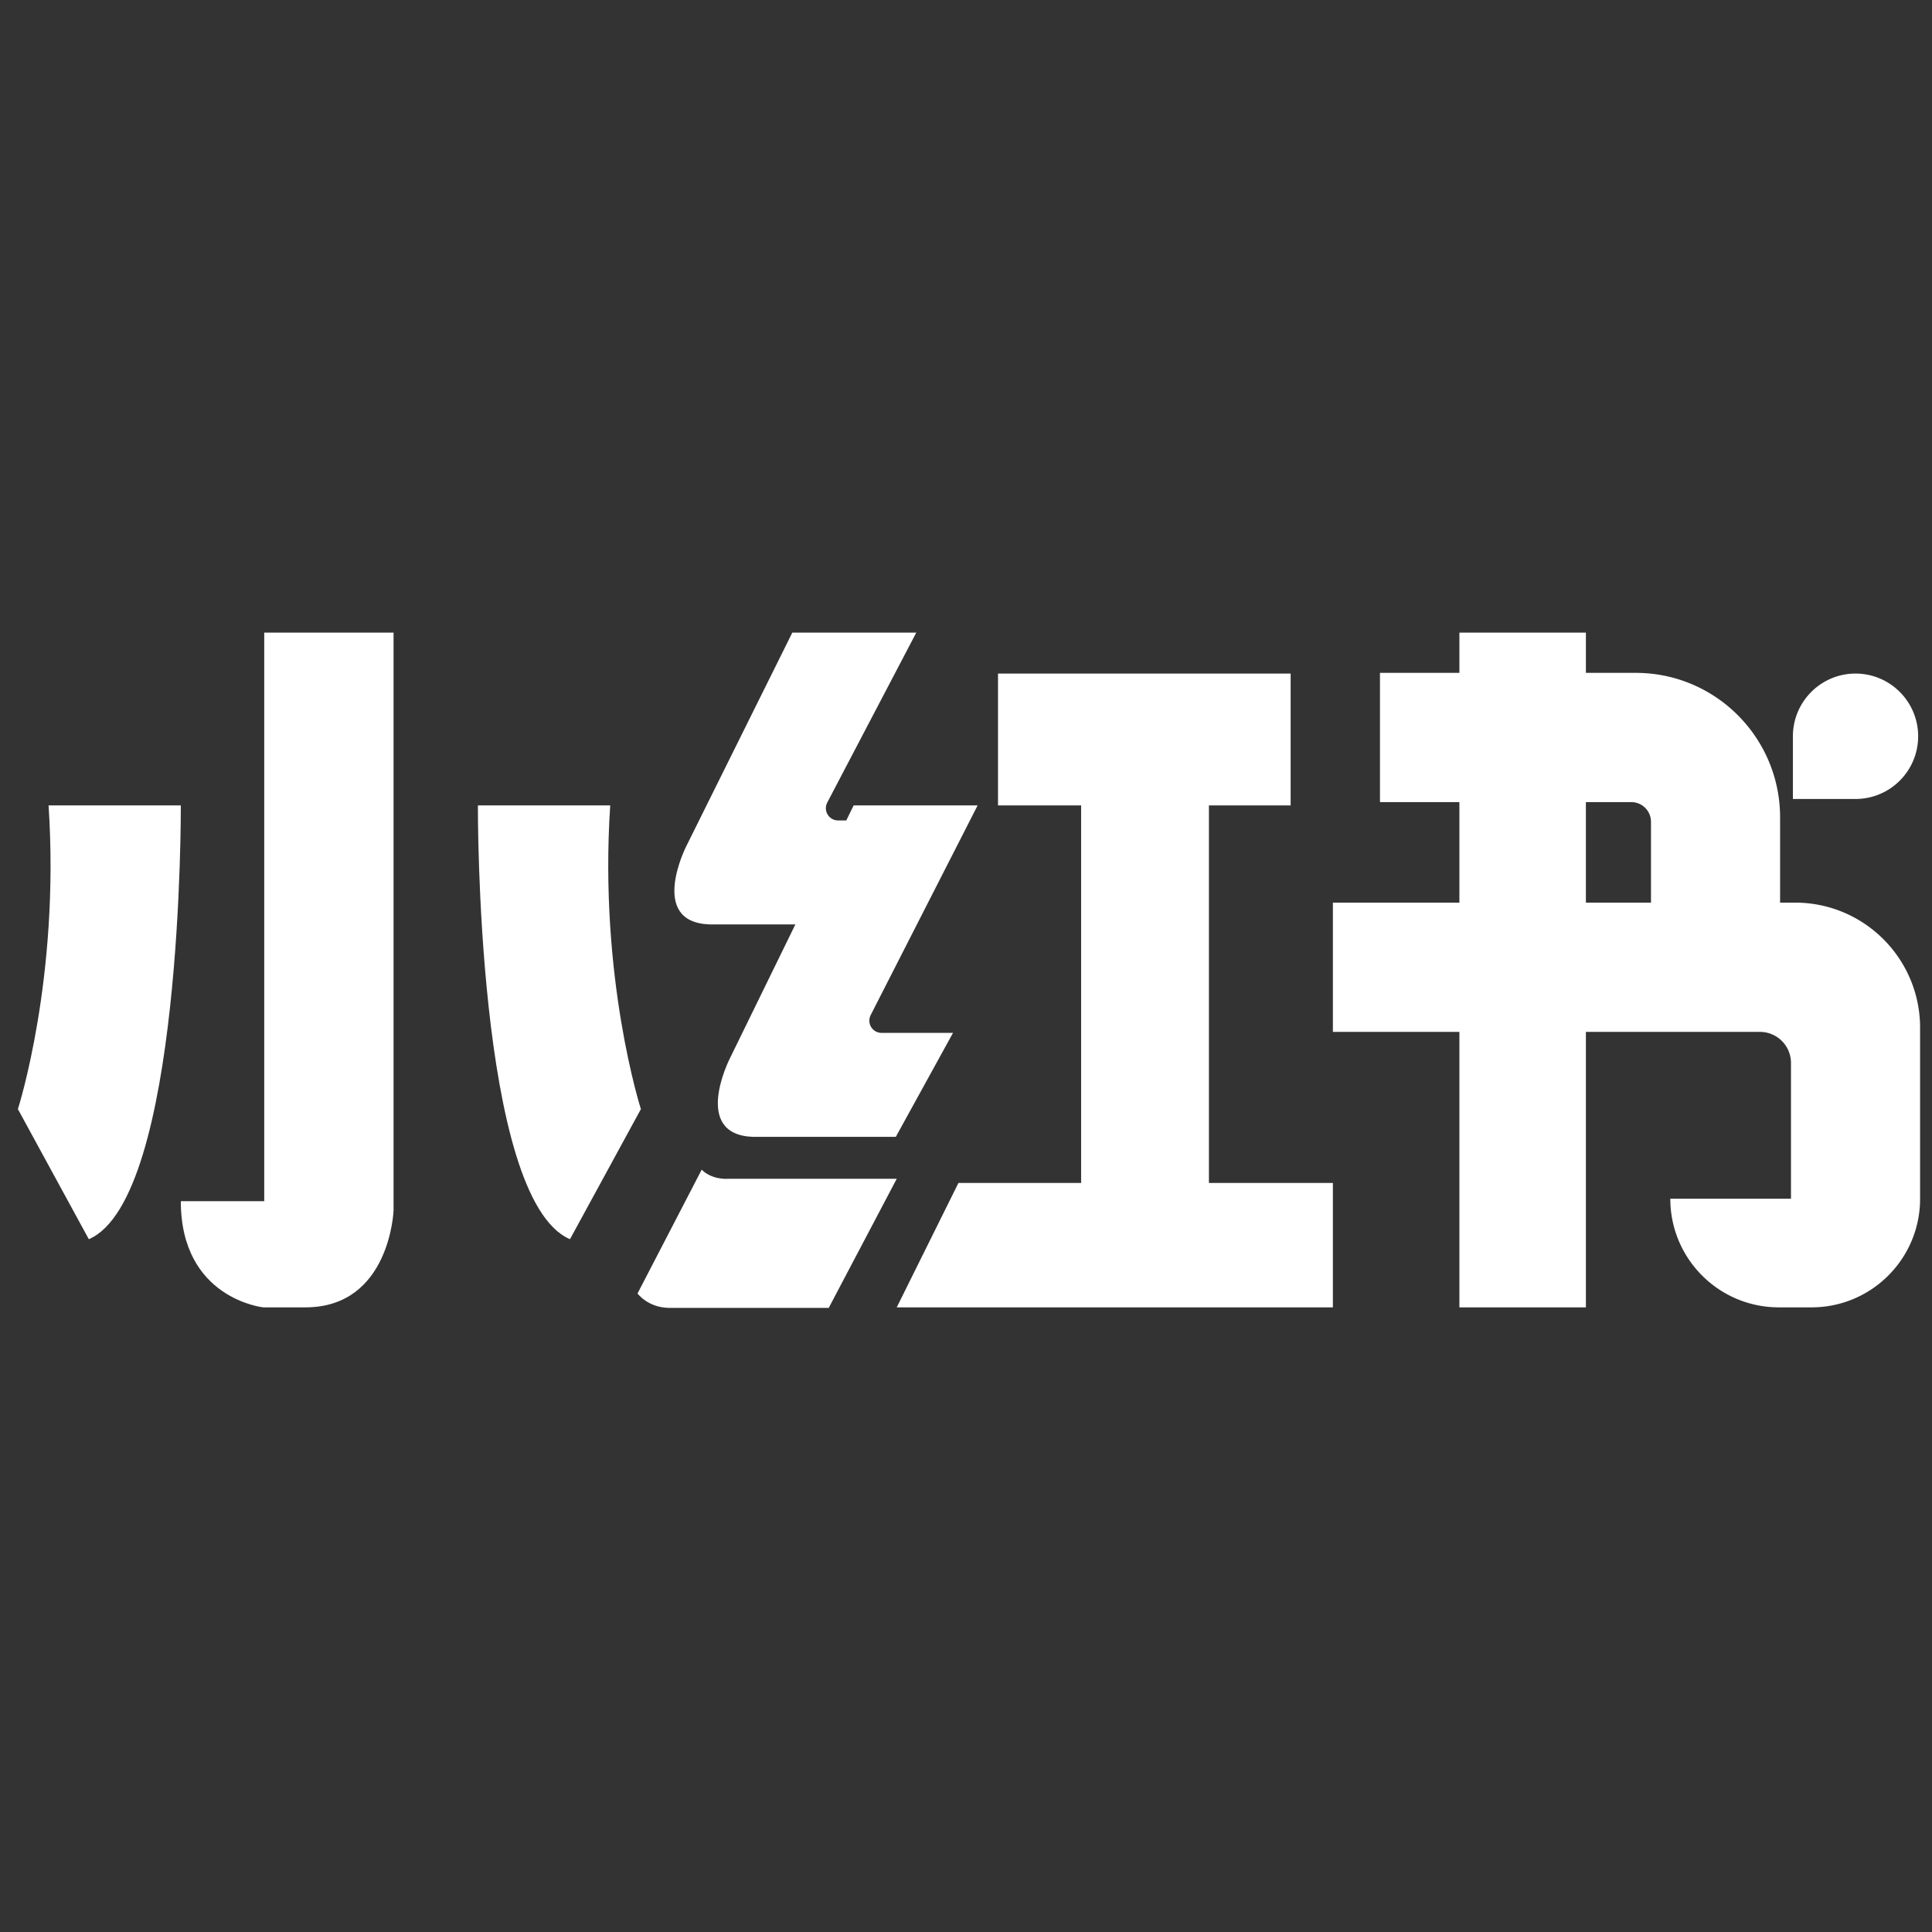 <?xml version="1.0" standalone="no"?><!DOCTYPE svg PUBLIC "-//W3C//DTD SVG 1.1//EN" "http://www.w3.org/Graphics/SVG/1.1/DTD/svg11.dtd"><svg t="1716521966274" class="icon" viewBox="0 0 1024 1024" version="1.1" xmlns="http://www.w3.org/2000/svg" p-id="6704" width="192" height="192" xmlns:xlink="http://www.w3.org/1999/xlink"><rect x="0" y="0" width="1024" height="1024" fill="#333333" stroke="none"/><path d="M95.837 426.89H25.742c6.095 91.55-16.254 160.955-16.254 160.955l37.587 68.957c49.778-21.333 48.762-229.912 48.762-229.912zM323.434 426.89h-70.136s-1.016 208.579 48.803 229.912l37.587-68.957s-22.349-69.404-16.254-160.955zM140.048 636.648h-44.211c0 51.728 43.683 56.279 43.683 56.279h22.349c44.861 0 46.73-51.363 46.73-51.363v-306.265h-68.551v301.349zM375.893 489.956h45.674l-34.824 71.233s-20.317 40.025 12.19 41.366h75.865l30.314-55.101h-37.872c-4.836 0-7.964-5.12-5.77-9.427l56.686-111.137h-65.707l-3.901 7.964h-4.348c-4.836 0-7.964-5.12-5.77-9.427l47.218-90.128h-65.707l-56.239 113.29s-20.317 40.025 12.19 41.366zM385.89 624.782s-8.371 0.772-13.978-4.836l-34.011 65.625s5.567 7.639 17.026 7.639h84.317l36.043-68.429h-89.397z" fill="#ffffff" p-id="6705"></path><path d="M640.756 426.89h43.313v-69.892h-155.103v69.892h44.048v200.086h-65.016l-32.711 65.95h231.172v-65.95h-65.703z" fill="#ffffff" p-id="6706"></path><path d="M840.554 425.143h24.097a10.403 10.403 0 0 1 10.403 10.443v42.829h-34.499v-53.272z m110.897 53.272h-7.964v-45.186c0-42.301-34.255-76.597-76.516-76.597h-26.413v-21.333h-67.048v21.333h-42.098v68.51h42.098v53.272h-67.048v68.51h67.048v146.001h67.048v-146.001h92.282a16.457 16.457 0 0 1 16.417 16.457v71.964h-63.959c0 31.817 25.763 57.58 57.539 57.58h17.31c31.777 0 57.539-25.763 57.539-57.58v-90.616c-0.004-36.612-29.663-66.316-66.235-66.316z" fill="#ffffff" p-id="6707"></path><path d="M1016.665 390.237c0-18.326-14.872-33.239-33.199-33.239s-33.199 14.913-33.199 33.239v33.239h33.199c18.326 0 33.199-14.872 33.199-33.239z" fill="#ffffff" p-id="6708"></path></svg>